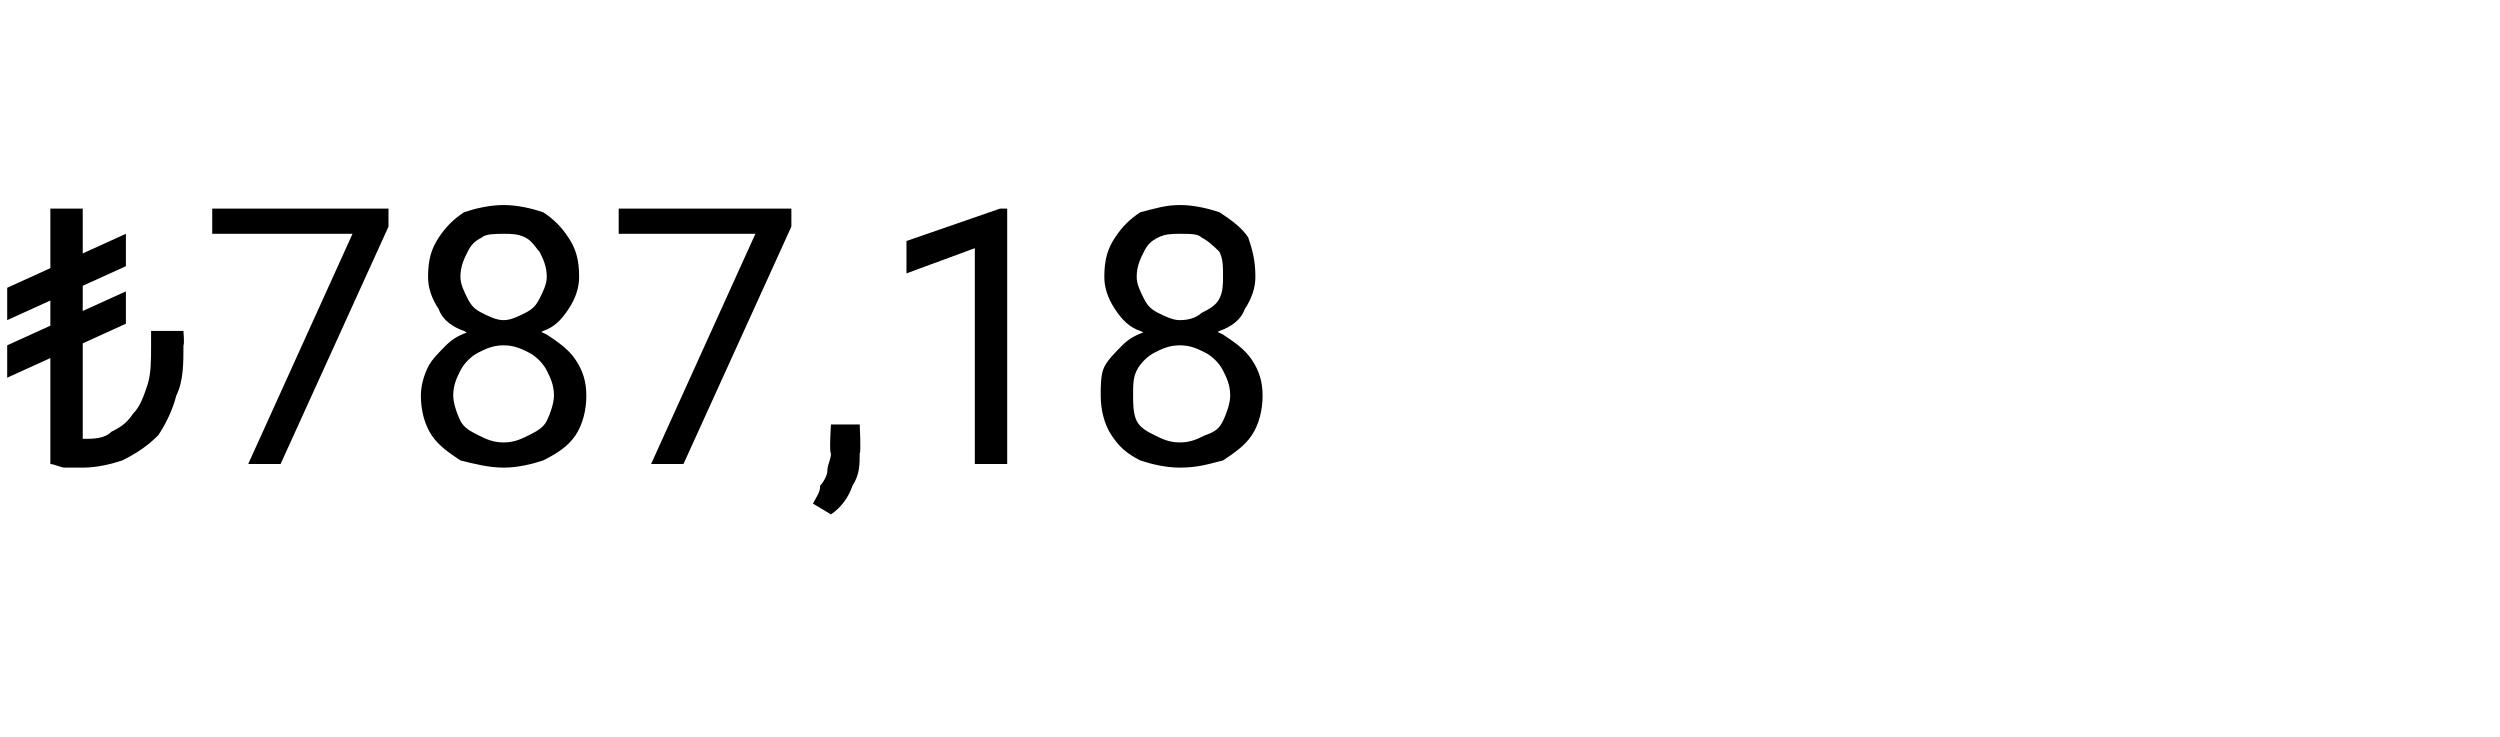 <?xml version="1.0" standalone="no"?><!DOCTYPE svg PUBLIC "-//W3C//DTD SVG 1.1//EN" "http://www.w3.org/Graphics/SVG/1.1/DTD/svg11.dtd"><svg xmlns="http://www.w3.org/2000/svg" version="1.1" width="69.5px" height="20.5px" viewBox="0 -1 69.5 20.5" style="top:-1px">  <desc>₺787,18</desc>  <defs/>  <g id="Polygon370423">    <path d="M 2.3 4.8 L 2.3 11.9 L 1.4 11.9 L 1.4 4.8 L 2.3 4.8 Z M 4.2 8.2 L 5.1 8.2 C 5.1 8.2 5.13 8.58 5.1 8.6 C 5.1 9.1 5.1 9.6 4.9 10 C 4.8 10.4 4.6 10.8 4.4 11.1 C 4.1 11.4 3.8 11.6 3.4 11.8 C 3.1 11.9 2.7 12 2.3 12 C 2.1 12 2 12 1.8 12 C 1.7 12 1.5 11.9 1.4 11.9 C 1.4 11.9 2.3 11.2 2.3 11.2 C 2.6 11.2 2.9 11.2 3.1 11 C 3.3 10.9 3.5 10.8 3.7 10.5 C 3.9 10.3 4 10 4.1 9.7 C 4.2 9.4 4.2 9 4.2 8.6 C 4.2 8.58 4.2 8.2 4.2 8.2 Z M 3.5 5.5 L 3.5 6.4 L 0.2 7.9 L 0.2 7 L 3.5 5.5 Z M 3.5 7.1 L 3.5 8 L 0.2 9.5 L 0.2 8.6 L 3.5 7.1 Z M 10.8 4.8 L 10.8 5.3 L 7.8 11.9 L 6.9 11.9 L 9.8 5.5 L 5.9 5.5 L 5.9 4.8 L 10.8 4.8 Z M 16.3 10 C 16.3 10.4 16.2 10.8 16 11.1 C 15.8 11.4 15.5 11.6 15.1 11.8 C 14.8 11.9 14.4 12 14 12 C 13.6 12 13.2 11.9 12.8 11.8 C 12.5 11.6 12.2 11.4 12 11.1 C 11.8 10.8 11.7 10.4 11.7 10 C 11.7 9.7 11.8 9.4 11.9 9.2 C 12 9 12.2 8.8 12.4 8.6 C 12.6 8.4 12.8 8.3 13.1 8.2 C 13.4 8.1 13.7 8 14 8 C 14.4 8 14.8 8.1 15.2 8.3 C 15.5 8.5 15.8 8.7 16 9 C 16.2 9.3 16.3 9.6 16.3 10 Z M 15.4 10 C 15.4 9.7 15.3 9.5 15.2 9.3 C 15.1 9.1 14.9 8.9 14.7 8.8 C 14.5 8.7 14.3 8.6 14 8.6 C 13.7 8.6 13.5 8.7 13.3 8.8 C 13.1 8.9 12.9 9.1 12.8 9.3 C 12.7 9.5 12.6 9.7 12.6 10 C 12.6 10.2 12.7 10.5 12.8 10.7 C 12.9 10.9 13.1 11 13.3 11.1 C 13.5 11.2 13.7 11.3 14 11.3 C 14.3 11.3 14.5 11.2 14.7 11.1 C 14.9 11 15.1 10.9 15.2 10.7 C 15.3 10.5 15.4 10.2 15.4 10 Z M 16.1 6.7 C 16.1 7 16 7.3 15.8 7.6 C 15.6 7.9 15.4 8.1 15.1 8.2 C 14.8 8.4 14.4 8.5 14 8.5 C 13.6 8.5 13.2 8.4 12.9 8.2 C 12.6 8.1 12.3 7.9 12.2 7.6 C 12 7.3 11.9 7 11.9 6.7 C 11.9 6.2 12 5.9 12.2 5.6 C 12.4 5.3 12.6 5.1 12.9 4.9 C 13.2 4.8 13.6 4.7 14 4.7 C 14.4 4.7 14.8 4.8 15.1 4.9 C 15.4 5.1 15.6 5.3 15.8 5.6 C 16 5.9 16.1 6.2 16.1 6.7 Z M 15.2 6.7 C 15.2 6.4 15.1 6.2 15 6 C 14.9 5.9 14.8 5.7 14.6 5.6 C 14.4 5.5 14.2 5.5 14 5.5 C 13.8 5.5 13.5 5.5 13.4 5.6 C 13.2 5.7 13.1 5.8 13 6 C 12.9 6.2 12.8 6.4 12.8 6.7 C 12.8 6.9 12.9 7.1 13 7.3 C 13.1 7.5 13.2 7.6 13.4 7.7 C 13.6 7.8 13.8 7.9 14 7.9 C 14.2 7.9 14.4 7.8 14.6 7.7 C 14.8 7.6 14.9 7.5 15 7.3 C 15.1 7.1 15.2 6.9 15.2 6.7 Z M 22 4.8 L 22 5.3 L 19 11.9 L 18.1 11.9 L 21 5.5 L 17.2 5.5 L 17.2 4.8 L 22 4.8 Z M 23.9 10.8 C 23.9 10.8 23.94 11.57 23.9 11.6 C 23.9 11.9 23.9 12.2 23.7 12.5 C 23.6 12.8 23.4 13.1 23.1 13.3 C 23.1 13.3 22.6 13 22.6 13 C 22.7 12.8 22.8 12.7 22.8 12.5 C 22.9 12.4 23 12.2 23 12.1 C 23 11.9 23.1 11.8 23.1 11.6 C 23.05 11.58 23.1 10.8 23.1 10.8 L 23.9 10.8 Z M 28 4.8 L 28 11.9 L 27.1 11.9 L 27.1 5.9 L 25.2 6.6 L 25.2 5.7 L 27.8 4.8 L 28 4.8 Z M 35.1 10 C 35.1 10.4 35 10.8 34.8 11.1 C 34.6 11.4 34.3 11.6 34 11.8 C 33.6 11.9 33.3 12 32.8 12 C 32.4 12 32 11.9 31.7 11.8 C 31.3 11.6 31.1 11.4 30.9 11.1 C 30.7 10.8 30.6 10.4 30.6 10 C 30.6 9.7 30.6 9.4 30.7 9.2 C 30.8 9 31 8.8 31.2 8.6 C 31.4 8.4 31.6 8.3 31.9 8.2 C 32.2 8.1 32.5 8 32.8 8 C 33.3 8 33.6 8.1 34 8.3 C 34.3 8.5 34.6 8.7 34.8 9 C 35 9.3 35.1 9.6 35.1 10 Z M 34.2 10 C 34.2 9.7 34.1 9.5 34 9.3 C 33.9 9.1 33.7 8.9 33.5 8.8 C 33.3 8.7 33.1 8.6 32.8 8.6 C 32.5 8.6 32.3 8.7 32.1 8.8 C 31.9 8.9 31.7 9.1 31.6 9.3 C 31.5 9.5 31.5 9.7 31.5 10 C 31.5 10.2 31.5 10.5 31.6 10.7 C 31.7 10.9 31.9 11 32.1 11.1 C 32.3 11.2 32.5 11.3 32.8 11.3 C 33.1 11.3 33.3 11.2 33.5 11.1 C 33.8 11 33.9 10.9 34 10.7 C 34.1 10.5 34.2 10.2 34.2 10 Z M 34.9 6.7 C 34.9 7 34.8 7.3 34.6 7.6 C 34.5 7.9 34.2 8.1 33.9 8.2 C 33.6 8.4 33.2 8.5 32.8 8.5 C 32.4 8.5 32.1 8.4 31.7 8.2 C 31.4 8.1 31.2 7.9 31 7.6 C 30.8 7.3 30.7 7 30.7 6.7 C 30.7 6.2 30.8 5.9 31 5.6 C 31.2 5.3 31.4 5.1 31.7 4.9 C 32.1 4.8 32.4 4.7 32.8 4.7 C 33.2 4.7 33.6 4.8 33.9 4.9 C 34.2 5.1 34.5 5.3 34.7 5.6 C 34.8 5.9 34.9 6.2 34.9 6.7 Z M 34 6.7 C 34 6.4 34 6.2 33.9 6 C 33.8 5.9 33.6 5.7 33.4 5.6 C 33.3 5.5 33.1 5.5 32.8 5.5 C 32.6 5.5 32.4 5.5 32.2 5.6 C 32 5.7 31.9 5.8 31.8 6 C 31.7 6.2 31.6 6.4 31.6 6.7 C 31.6 6.9 31.7 7.1 31.8 7.3 C 31.9 7.5 32 7.6 32.2 7.7 C 32.4 7.8 32.6 7.9 32.8 7.9 C 33.1 7.9 33.3 7.8 33.4 7.7 C 33.6 7.6 33.8 7.5 33.9 7.3 C 34 7.1 34 6.9 34 6.7 Z " stroke="none" fill="#000"/>  </g></svg>